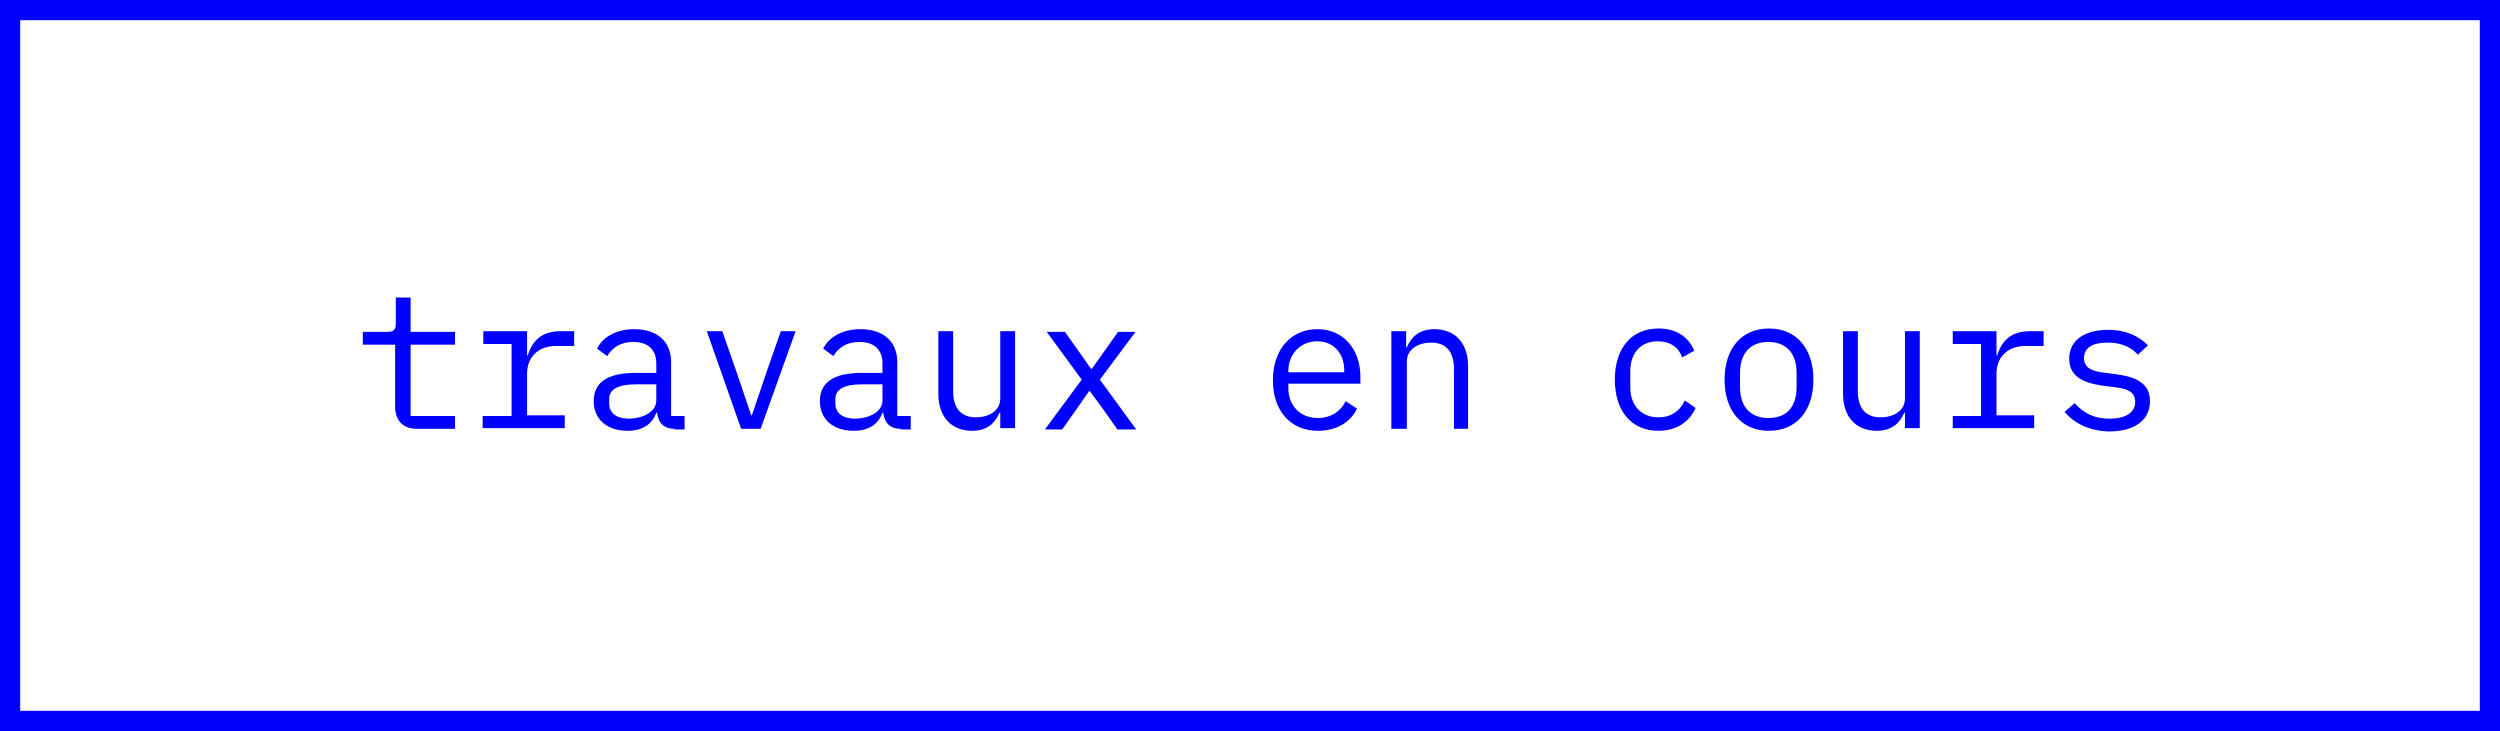 <?xml version="1.0" encoding="utf-8"?>
<!-- Generator: Adobe Illustrator 24.3.0, SVG Export Plug-In . SVG Version: 6.00 Build 0)  -->
<svg version="1.1" xmlns="http://www.w3.org/2000/svg" xmlns:xlink="http://www.w3.org/1999/xlink" x="0px" y="0px"
	 viewBox="0 0 371.4 108.6" style="enable-background:new 0 0 371.4 108.6;" xml:space="preserve">
<rect x="0" y="0" width="371.4" height="108.6" fill="#808080" stroke="none"/>
<style type="text/css">
	.st0{fill:#FFFFFF;}
	.st1{fill:#FF00FF;}
	.st2{fill:none;}
	.st3{fill:#0000FF;}
	.st4{fill:#00FF00;}
	.st5{fill:#FF0000;}
	.st6{fill:none;stroke:#FFFF00;stroke-width:2;stroke-miterlimit:10;}
	.st7{fill:none;stroke:#0000FF;stroke-width:2;stroke-miterlimit:10;}
	.st8{fill:#FF8A00;}
	.st9{fill:#FFFF00;}
	.st10{fill:#00FFFF;}
	.st11{fill:#FFFFFF;stroke:#FF00FF;stroke-width:2;stroke-miterlimit:10;}
	.st12{fill:#FFFFFF;stroke:#FF8A00;stroke-width:2;stroke-miterlimit:10;}
</style>
<g id="Layer_1">
	<g>
		<rect x="1.5" y="1.5" class="st0" width="368.4" height="105.6"/>
		<path class="st3" d="M368.4,3v102.6H3V3H368.4 M371.4,0H0v108.6h371.4V0L371.4,0z"/>
	</g>
	<g>
		<rect x="3" class="st2" width="368.4" height="106.6"/>
		<path class="st3" d="M61.9,63.7c-2.2,0-3.2-1.4-3.2-3.3v-9.2h-4.8v-1.9h3.6c1,0,1.3-0.3,1.3-1.3v-3.8h2.2v5.1h6.6v1.9h-6.6v10.6
			h6.6v1.9H61.9z"/>
		<path class="st3" d="M71.7,61.8H76V51.1h-4.2v-1.9h6.5v3.6h0.1c0.6-1.9,1.8-3.6,4.9-3.6h2v2.2h-2.7c-2.8,0-4.3,1.8-4.3,4.1v6.2
			h5.6v1.9H71.7V61.8z"/>
		<path class="st3" d="M100.2,63.7c-1.7,0-2.4-1-2.6-2.4h-0.1c-0.6,1.7-2,2.7-4.3,2.7c-3,0-5-1.7-5-4.4c0-2.7,1.9-4.2,6.2-4.2h3.1
			V54c0-2.1-1.3-3.2-3.4-3.2c-1.9,0-3.1,0.8-3.9,2.1l-1.5-1.1c0.7-1.5,2.6-2.9,5.5-2.9c3.4,0,5.5,1.8,5.5,4.9v8h2v2H100.2z
			 M97.5,59.5v-2.4h-3.1c-2.7,0-3.9,0.8-3.9,2.2v0.6c0,1.5,1.1,2.3,3,2.3C95.9,62.1,97.5,61,97.5,59.5z"/>
		<path class="st3" d="M110.1,63.7L105,49.2h2.3l2.1,6l2.2,6.5h0.1l2.2-6.5l2.1-6h2.2L113,63.7H110.1z"/>
		<path class="st3" d="M133.8,63.7c-1.7,0-2.4-1-2.6-2.4h-0.1c-0.6,1.7-2,2.7-4.3,2.7c-3,0-5-1.7-5-4.4c0-2.7,1.9-4.2,6.2-4.2h3.1
			V54c0-2.1-1.3-3.2-3.4-3.2c-1.9,0-3.1,0.8-3.9,2.1l-1.5-1.1c0.7-1.5,2.6-2.9,5.5-2.9c3.4,0,5.5,1.8,5.5,4.9v8h2v2H133.8z
			 M131.1,59.5v-2.4H128c-2.7,0-3.9,0.8-3.9,2.2v0.6c0,1.5,1.1,2.3,3,2.3C129.5,62.1,131.1,61,131.1,59.5z"/>
		<path class="st3" d="M148.6,61.3h-0.1c-0.6,1.4-1.7,2.7-4.1,2.7c-3,0-5-2-5-5.5v-9.3h2.2v8.9c0,2.6,1.2,3.9,3.4,3.9
			c1.8,0,3.6-0.9,3.6-2.8v-10h2.2v14.4h-2.2V61.3z"/>
		<path class="st3" d="M155.3,63.7l5.4-7.3l-5.2-7.1h2.7l2.2,3.1l1.7,2.4h0.1l1.7-2.4l2.2-3.1h2.6l-5.3,7.1l5.4,7.4H166l-2.4-3.4
			l-1.7-2.3h-0.1l-1.6,2.3l-2.4,3.4H155.3z"/>
		<path class="st3" d="M189.1,56.5c0-4.6,2.7-7.6,6.6-7.6c3.9,0,6.4,3,6.4,7.1V57h-10.7v0.7c0,2.5,1.7,4.4,4.4,4.4
			c1.9,0,3.4-1,4.1-2.5l1.7,1.1c-0.9,1.9-2.9,3.3-5.8,3.3C191.7,64,189.1,61,189.1,56.5z M191.4,55.1v0.2h8.3V55
			c0-2.5-1.6-4.3-4-4.3C193.2,50.7,191.4,52.6,191.4,55.1z"/>
		<path class="st3" d="M206.7,63.7V49.2h2.2v2.4h0.1c0.6-1.4,1.7-2.7,4.1-2.7c3,0,5,2,5,5.5v9.3H216v-8.9c0-2.6-1.2-3.9-3.4-3.9
			c-1.8,0-3.6,0.9-3.6,2.8v10H206.7z"/>
		<path class="st3" d="M239.9,56.4c0-4.6,2.4-7.6,6.5-7.6c2.8,0,4.5,1.4,5.3,3.3l-1.8,1c-0.5-1.5-1.8-2.4-3.6-2.4
			c-2.6,0-4.1,1.8-4.1,4.4v2.5c0,2.5,1.5,4.4,4.2,4.4c1.9,0,3.2-1,3.9-2.5l1.6,1.1c-0.8,1.9-2.7,3.4-5.5,3.4
			C242.3,64,239.9,61,239.9,56.4z"/>
		<path class="st3" d="M256.2,56.4c0-4.6,2.5-7.6,6.6-7.6s6.6,3,6.6,7.6c0,4.6-2.5,7.6-6.6,7.6S256.2,61,256.2,56.4z M266.9,57.5
			v-2.1c0-3.1-1.7-4.6-4.2-4.6c-2.5,0-4.2,1.5-4.2,4.6v2.1c0,3.1,1.7,4.6,4.2,4.6C265.3,62.1,266.9,60.6,266.9,57.5z"/>
		<path class="st3" d="M283,61.3h-0.1c-0.6,1.4-1.7,2.7-4.1,2.7c-3,0-5-2-5-5.5v-9.3h2.2v8.9c0,2.6,1.2,3.9,3.4,3.9
			c1.8,0,3.6-0.9,3.6-2.8v-10h2.2v14.4H283V61.3z"/>
		<path class="st3" d="M290.1,61.8h4.2V51.1h-4.2v-1.9h6.5v3.6h0.1c0.6-1.9,1.8-3.6,4.9-3.6h2v2.2h-2.7c-2.8,0-4.3,1.8-4.3,4.1v6.2
			h5.6v1.9h-12.1V61.8z"/>
		<path class="st3" d="M306.7,61.2l1.5-1.3c1.4,1.5,2.9,2.3,5.2,2.3c2.2,0,3.8-0.8,3.8-2.5c0-1.5-1.2-1.9-2.5-2.1l-2.3-0.3
			c-2-0.3-5-0.9-5-4c0-2.9,2.5-4.3,5.8-4.3c2.6,0,4.5,0.9,5.9,2.3l-1.5,1.4c-0.7-0.8-2-1.8-4.5-1.8c-2.3,0-3.5,0.8-3.5,2.3
			c0,1.5,1.3,1.9,2.5,2.1l2.3,0.3c2.1,0.3,5,0.9,5,4c0,2.9-2.4,4.5-6.1,4.5C310.3,64,308.2,62.9,306.7,61.2z"/>
	</g>
</g>
<g id="Layer_2">
</g>
<g id="Layer_3">
</g>
<g id="Layer_4">
</g>
<g id="Layer_5">
</g>
</svg>
